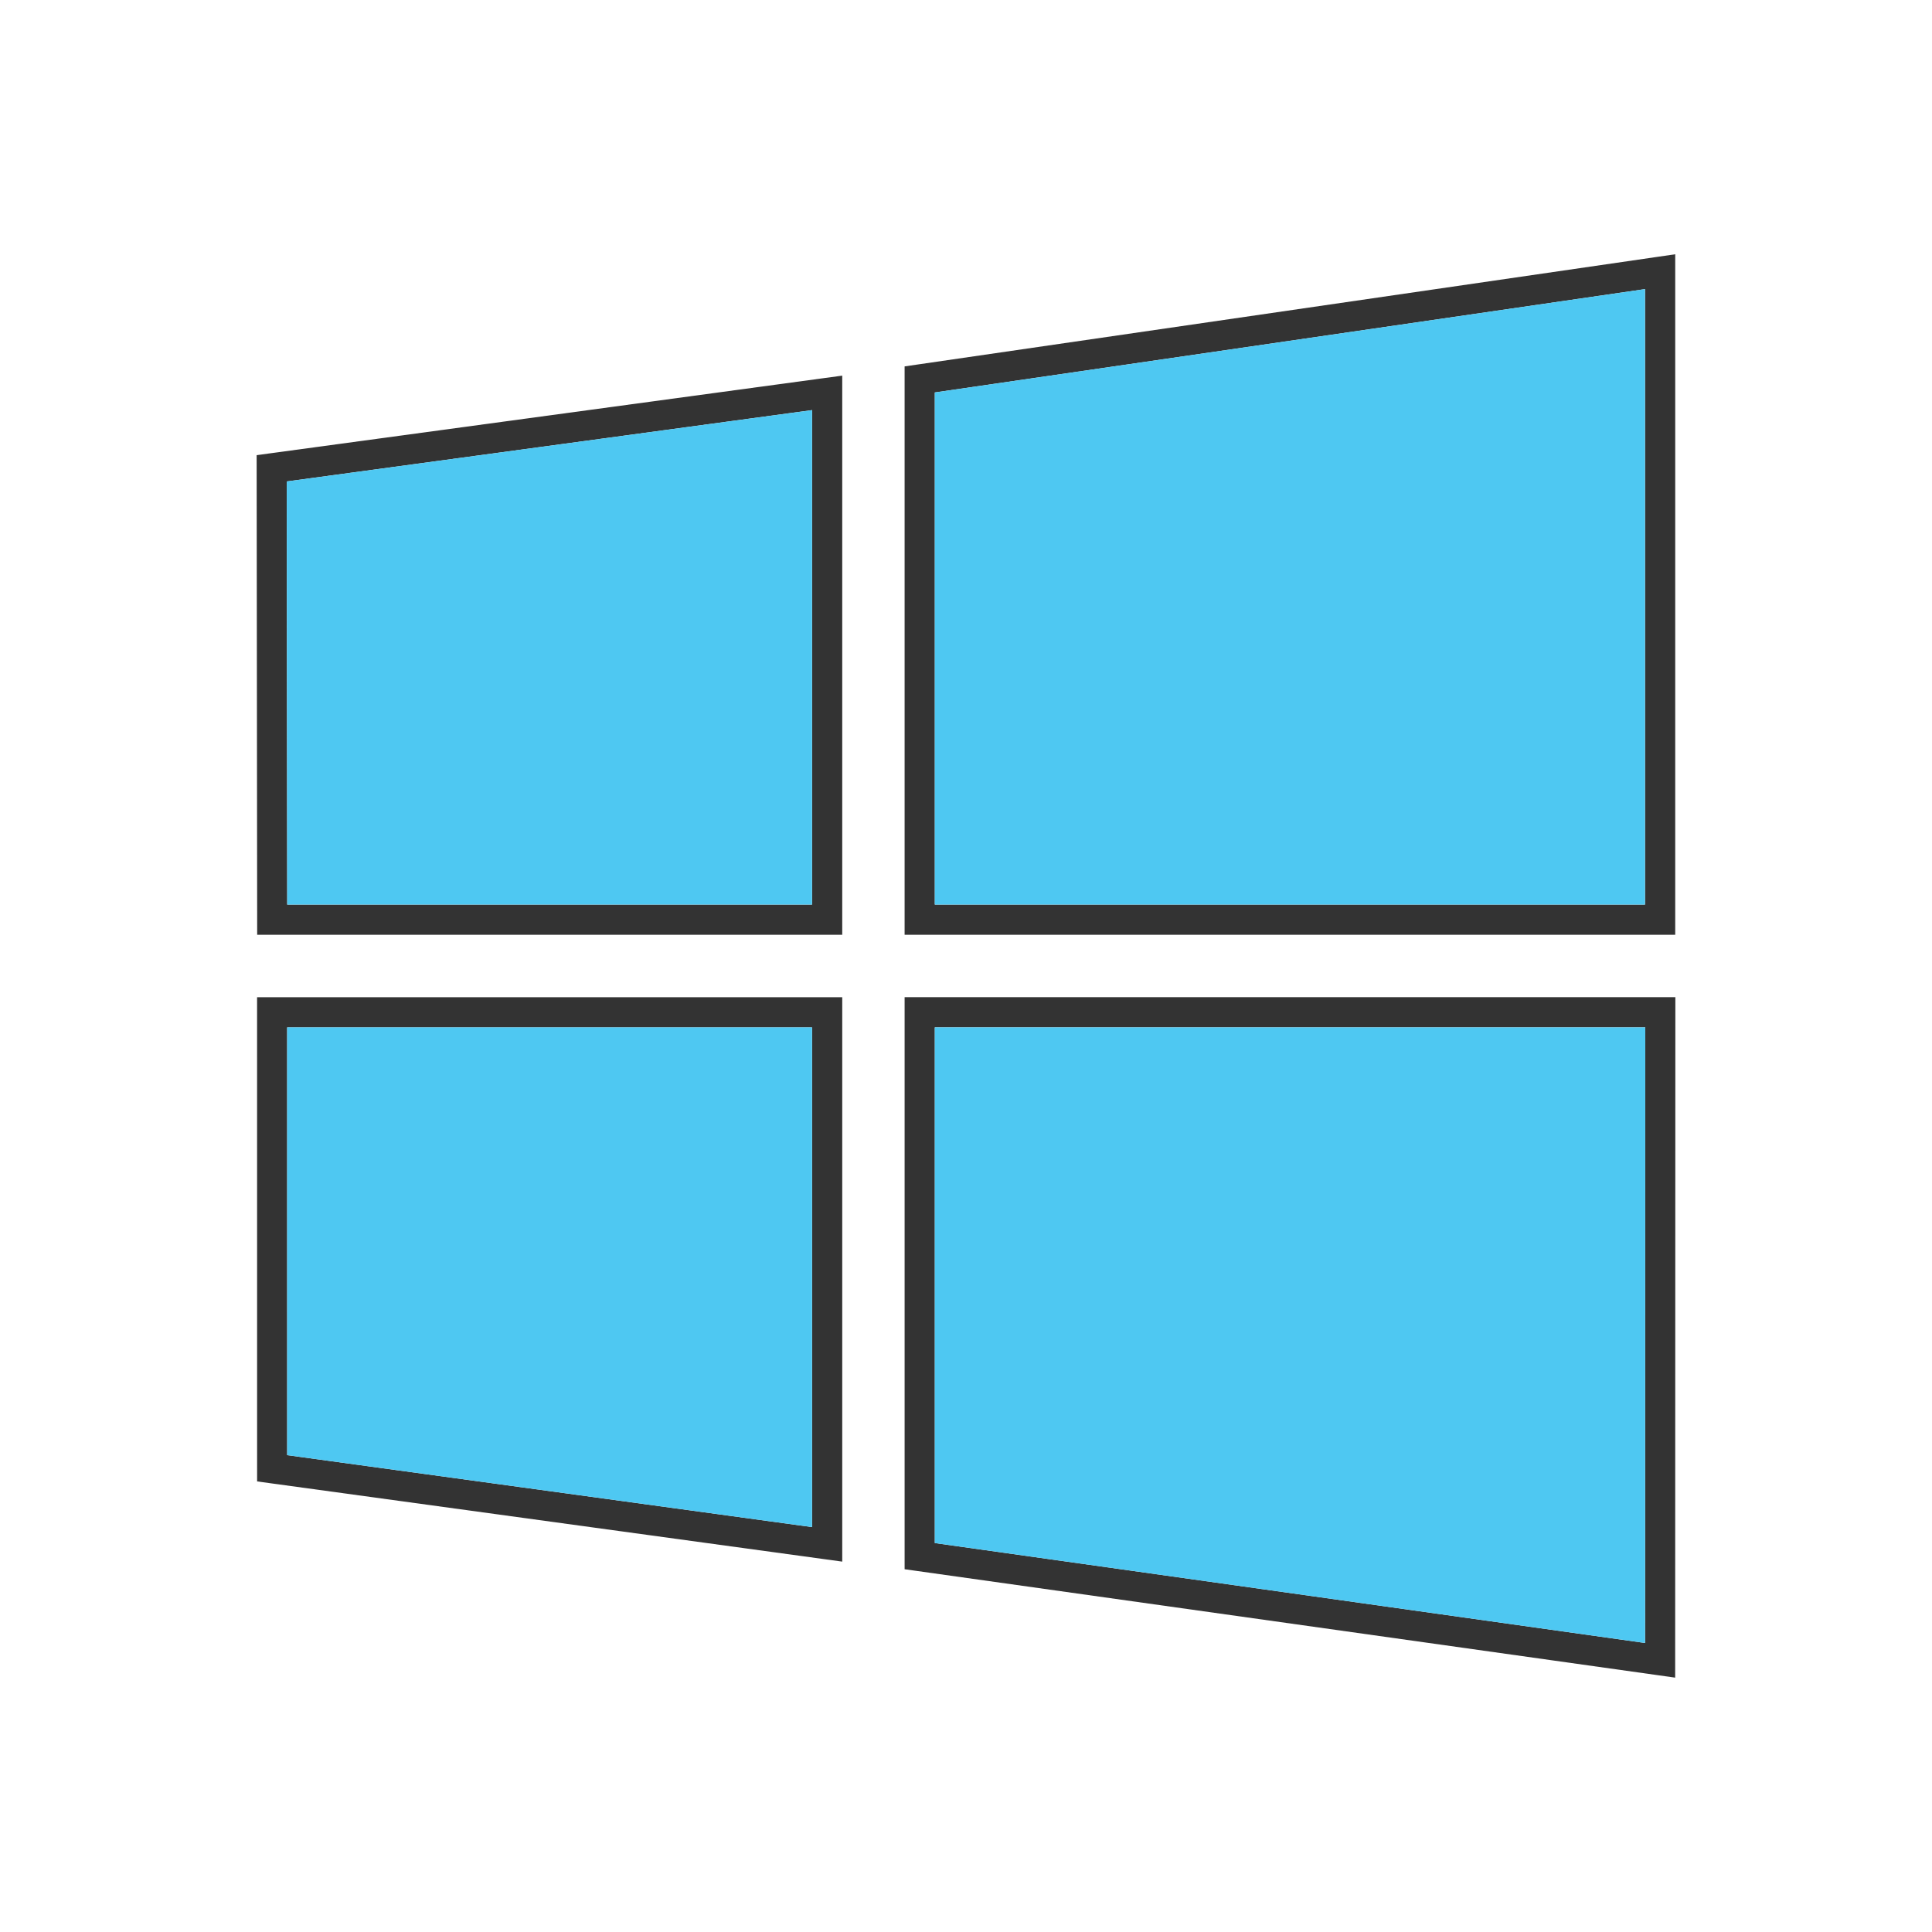 <?xml version="1.0" ?><!DOCTYPE svg  PUBLIC '-//W3C//DTD SVG 1.1//EN'  'http://www.w3.org/Graphics/SVG/1.1/DTD/svg11.dtd'><svg height="2048px" style="shape-rendering:geometricPrecision; text-rendering:geometricPrecision; image-rendering:optimizeQuality; fill-rule:evenodd; clip-rule:evenodd" viewBox="0 0 2048 2048" width="2048px" xml:space="preserve" xmlns="http://www.w3.org/2000/svg" xmlns:xlink="http://www.w3.org/1999/xlink"><defs><style type="text/css">
   <![CDATA[
    .fil2 {fill:none}
    .fil1 {fill:#4EC8F2}
    .fil0 {fill:#333333;fill-rule:nonzero}
   ]]>
  </style></defs><g id="Layer_x0020_1"><path class="fil0" d="M272.602 974.929l-0.54 -478.507 -0.015 -13.935 13.828 -1.878 588.807 -79.958 18.125 -2.46 0 18.273 0 558.466 0 16 -16 0 -588.267 0 -15.919 0 -0.019 -16zm31.351 -464.573l0.507 448.572 556.347 0 0 -524.191 -556.854 75.619zm668.726 -123.963l784.875 -114.206 18.25 -2.655 0 18.468 0 686.928 0 16 -16 0 -784.875 0 -16 0 0 -16 0 -572.723 0 -13.811 13.75 -2.002zm771.125 -79.925l-752.874 109.55 0 542.911 752.874 0 0 -652.46zm32.134 766.602l-0.196 686.931 -0.006 18.361 -18.119 -2.549 -784.875 -110.42 -13.813 -1.944 0 -13.868 0 -576.511 0 -16 16 0 785.071 0 15.941 0 -0.004 16zm-32.067 668.569l0.187 -652.569 -753.128 0 0 546.641 752.942 105.928zm-869.189 -88.747l-588.329 -80.638 -13.812 -1.893 -0.001 -13.919 -0.031 -483.372 0 -16 15.938 0 588.36 0 16 0 0 16 0 564.01 0 18.297 -18.125 -2.484zm-570.267 -110.369l556.392 76.26 0 -529.713 -556.42 0 0.028 453.453z"/><polygon class="fil1" points="303.953,510.356 304.46,958.928 860.807,958.928 860.807,434.737 "/><polygon class="fil1" points="990.93,416.018 990.93,958.928 1743.8,958.928 1743.8,306.468 "/><polygon class="fil1" points="1744.06,1089.07 990.93,1089.07 990.93,1635.71 1743.87,1741.64 "/><polygon class="fil1" points="860.807,1618.78 860.807,1089.07 304.387,1089.07 304.415,1542.52 "/></g><rect class="fil2" height="2048" width="2048"/></svg>